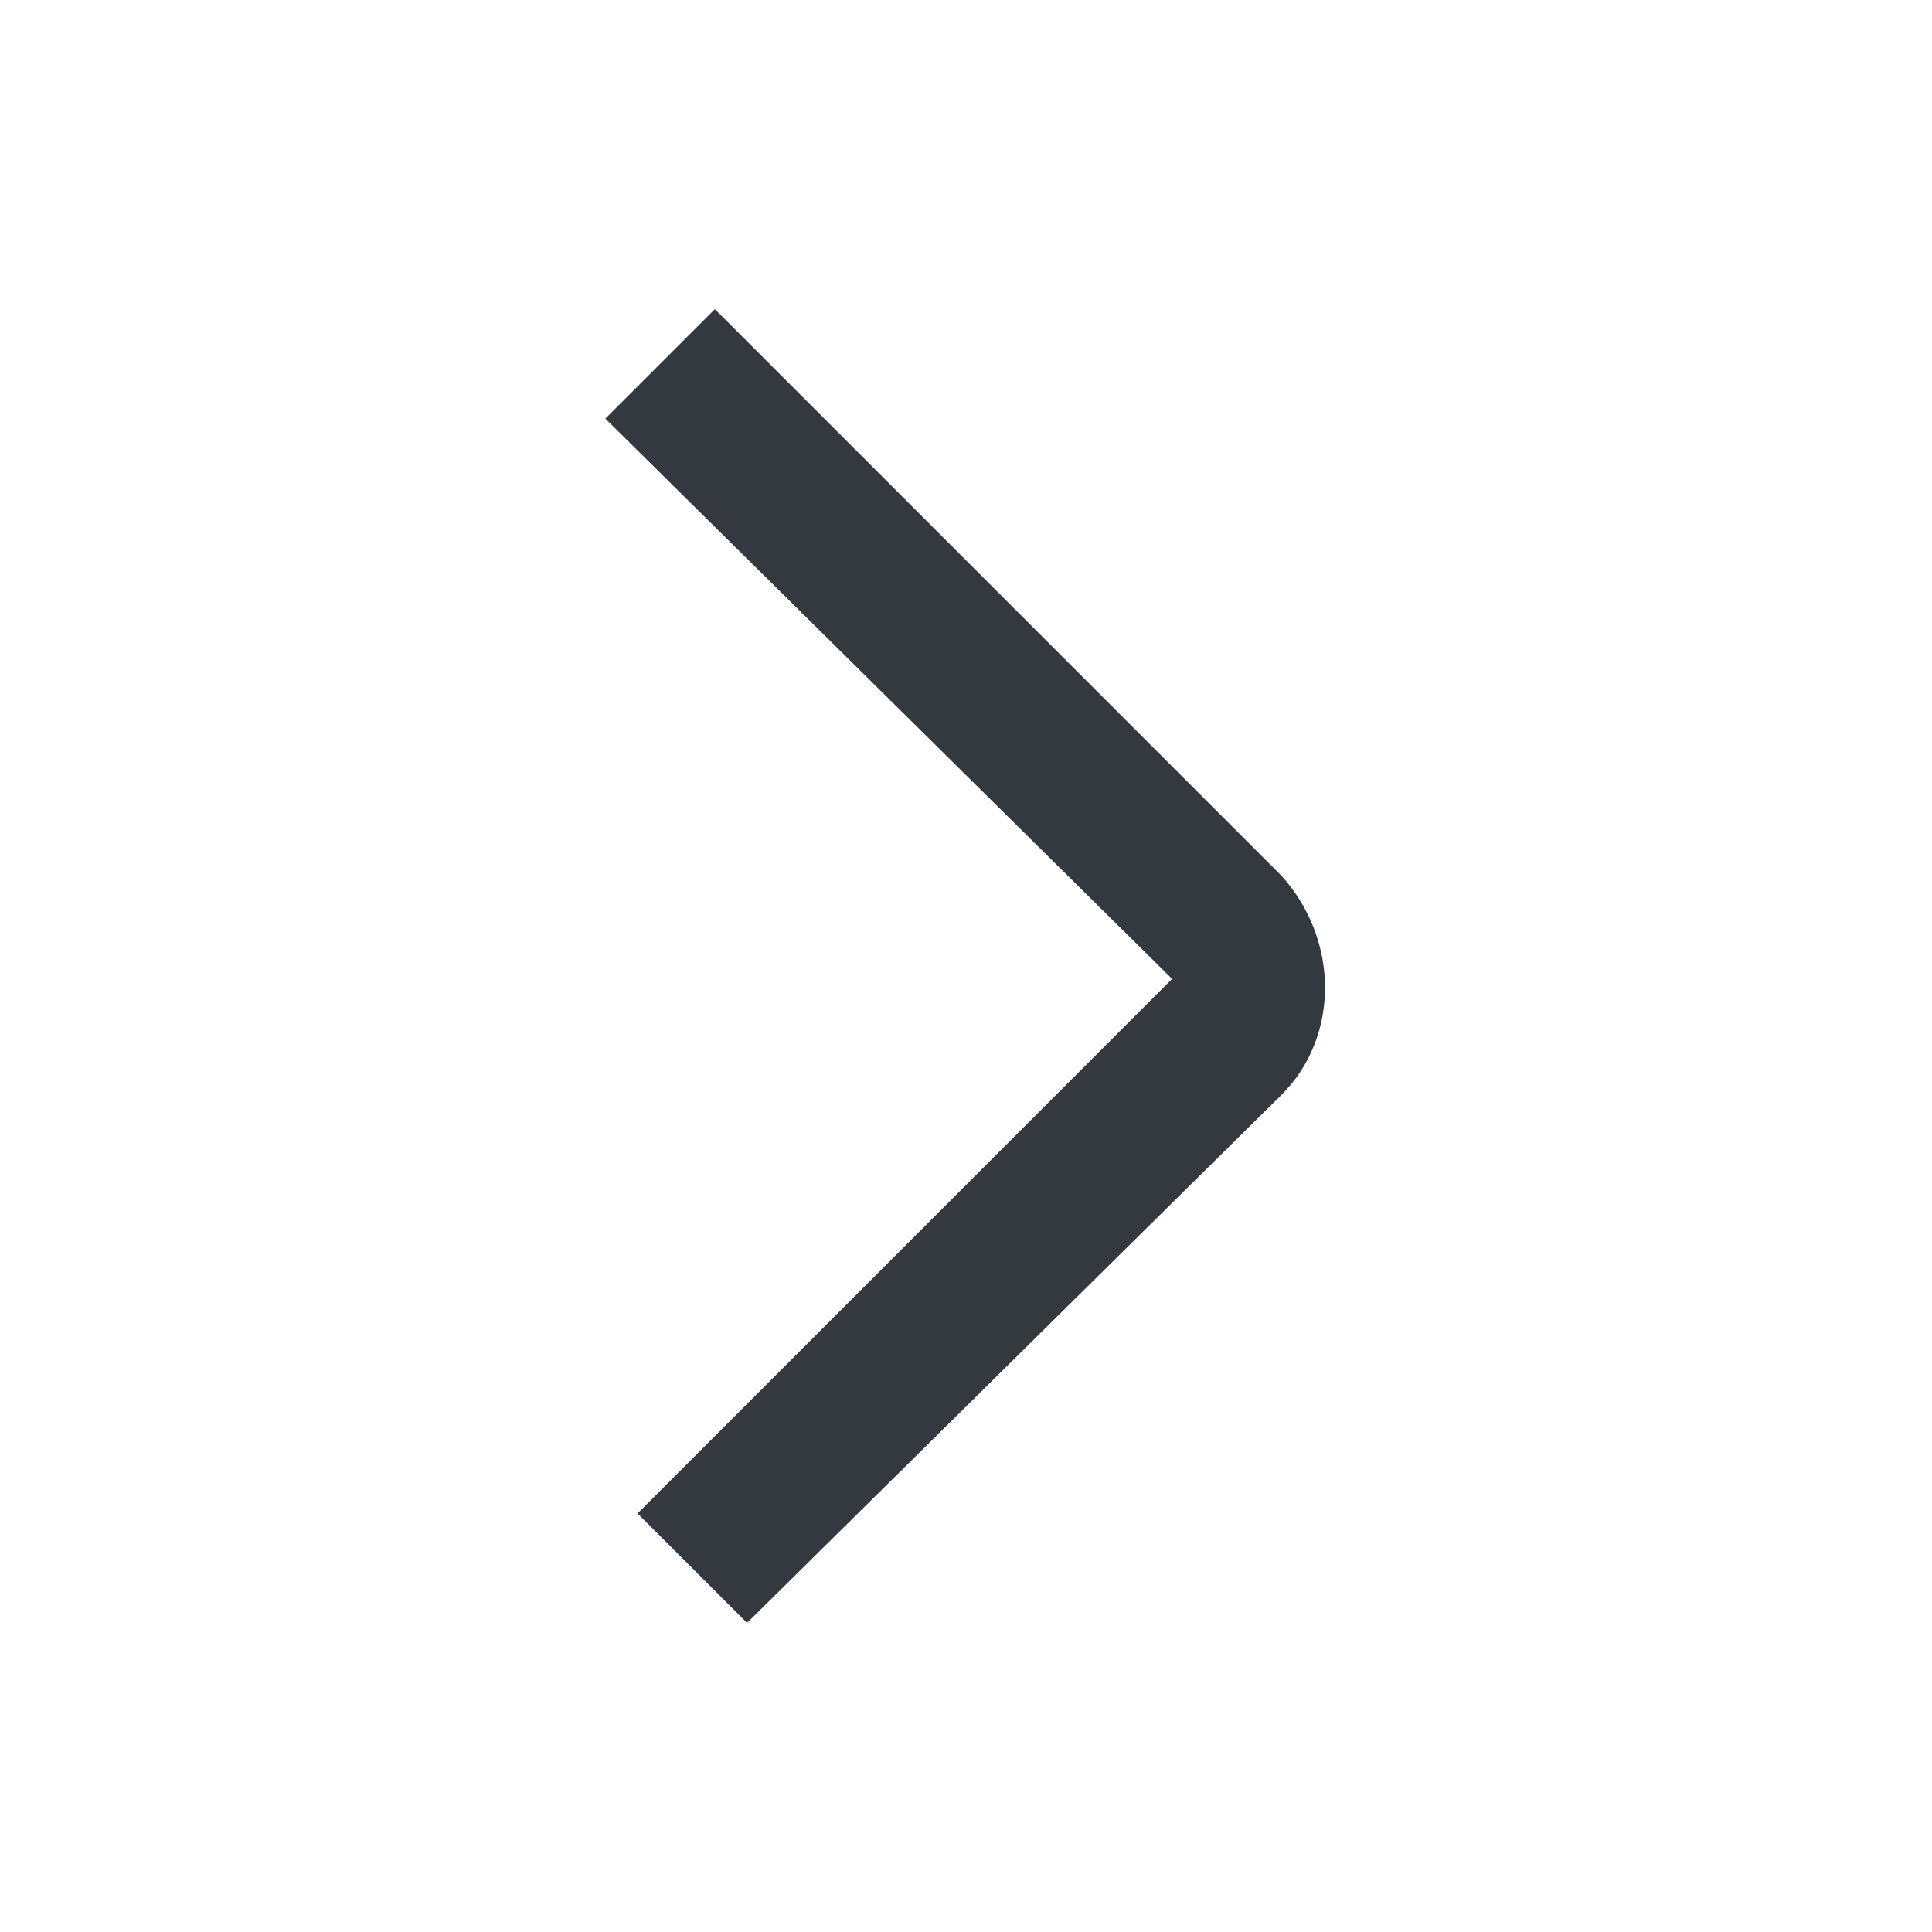 <?xml version="1.0" encoding="utf-8"?>
<!-- Generator: Adobe Illustrator 28.3.0, SVG Export Plug-In . SVG Version: 6.00 Build 0)  -->
<svg version="1.1" id="b2edfd15-f4de-4243-80f2-c481a7b942b0"
	 xmlns="http://www.w3.org/2000/svg" xmlns:xlink="http://www.w3.org/1999/xlink" x="0px" y="0px" viewBox="0 0 30 30"
	 enable-background="new 0 0 30 30" xml:space="preserve">
<path fill="#33393E" d="M18.2,15.2l-8.3,8.3l1.7,1.7l8.3-8.2c0.9-0.9,0.9-2.4,0-3.4l-8.8-8.8L9.4,6.5L18.2,15.2z"/>
</svg>
